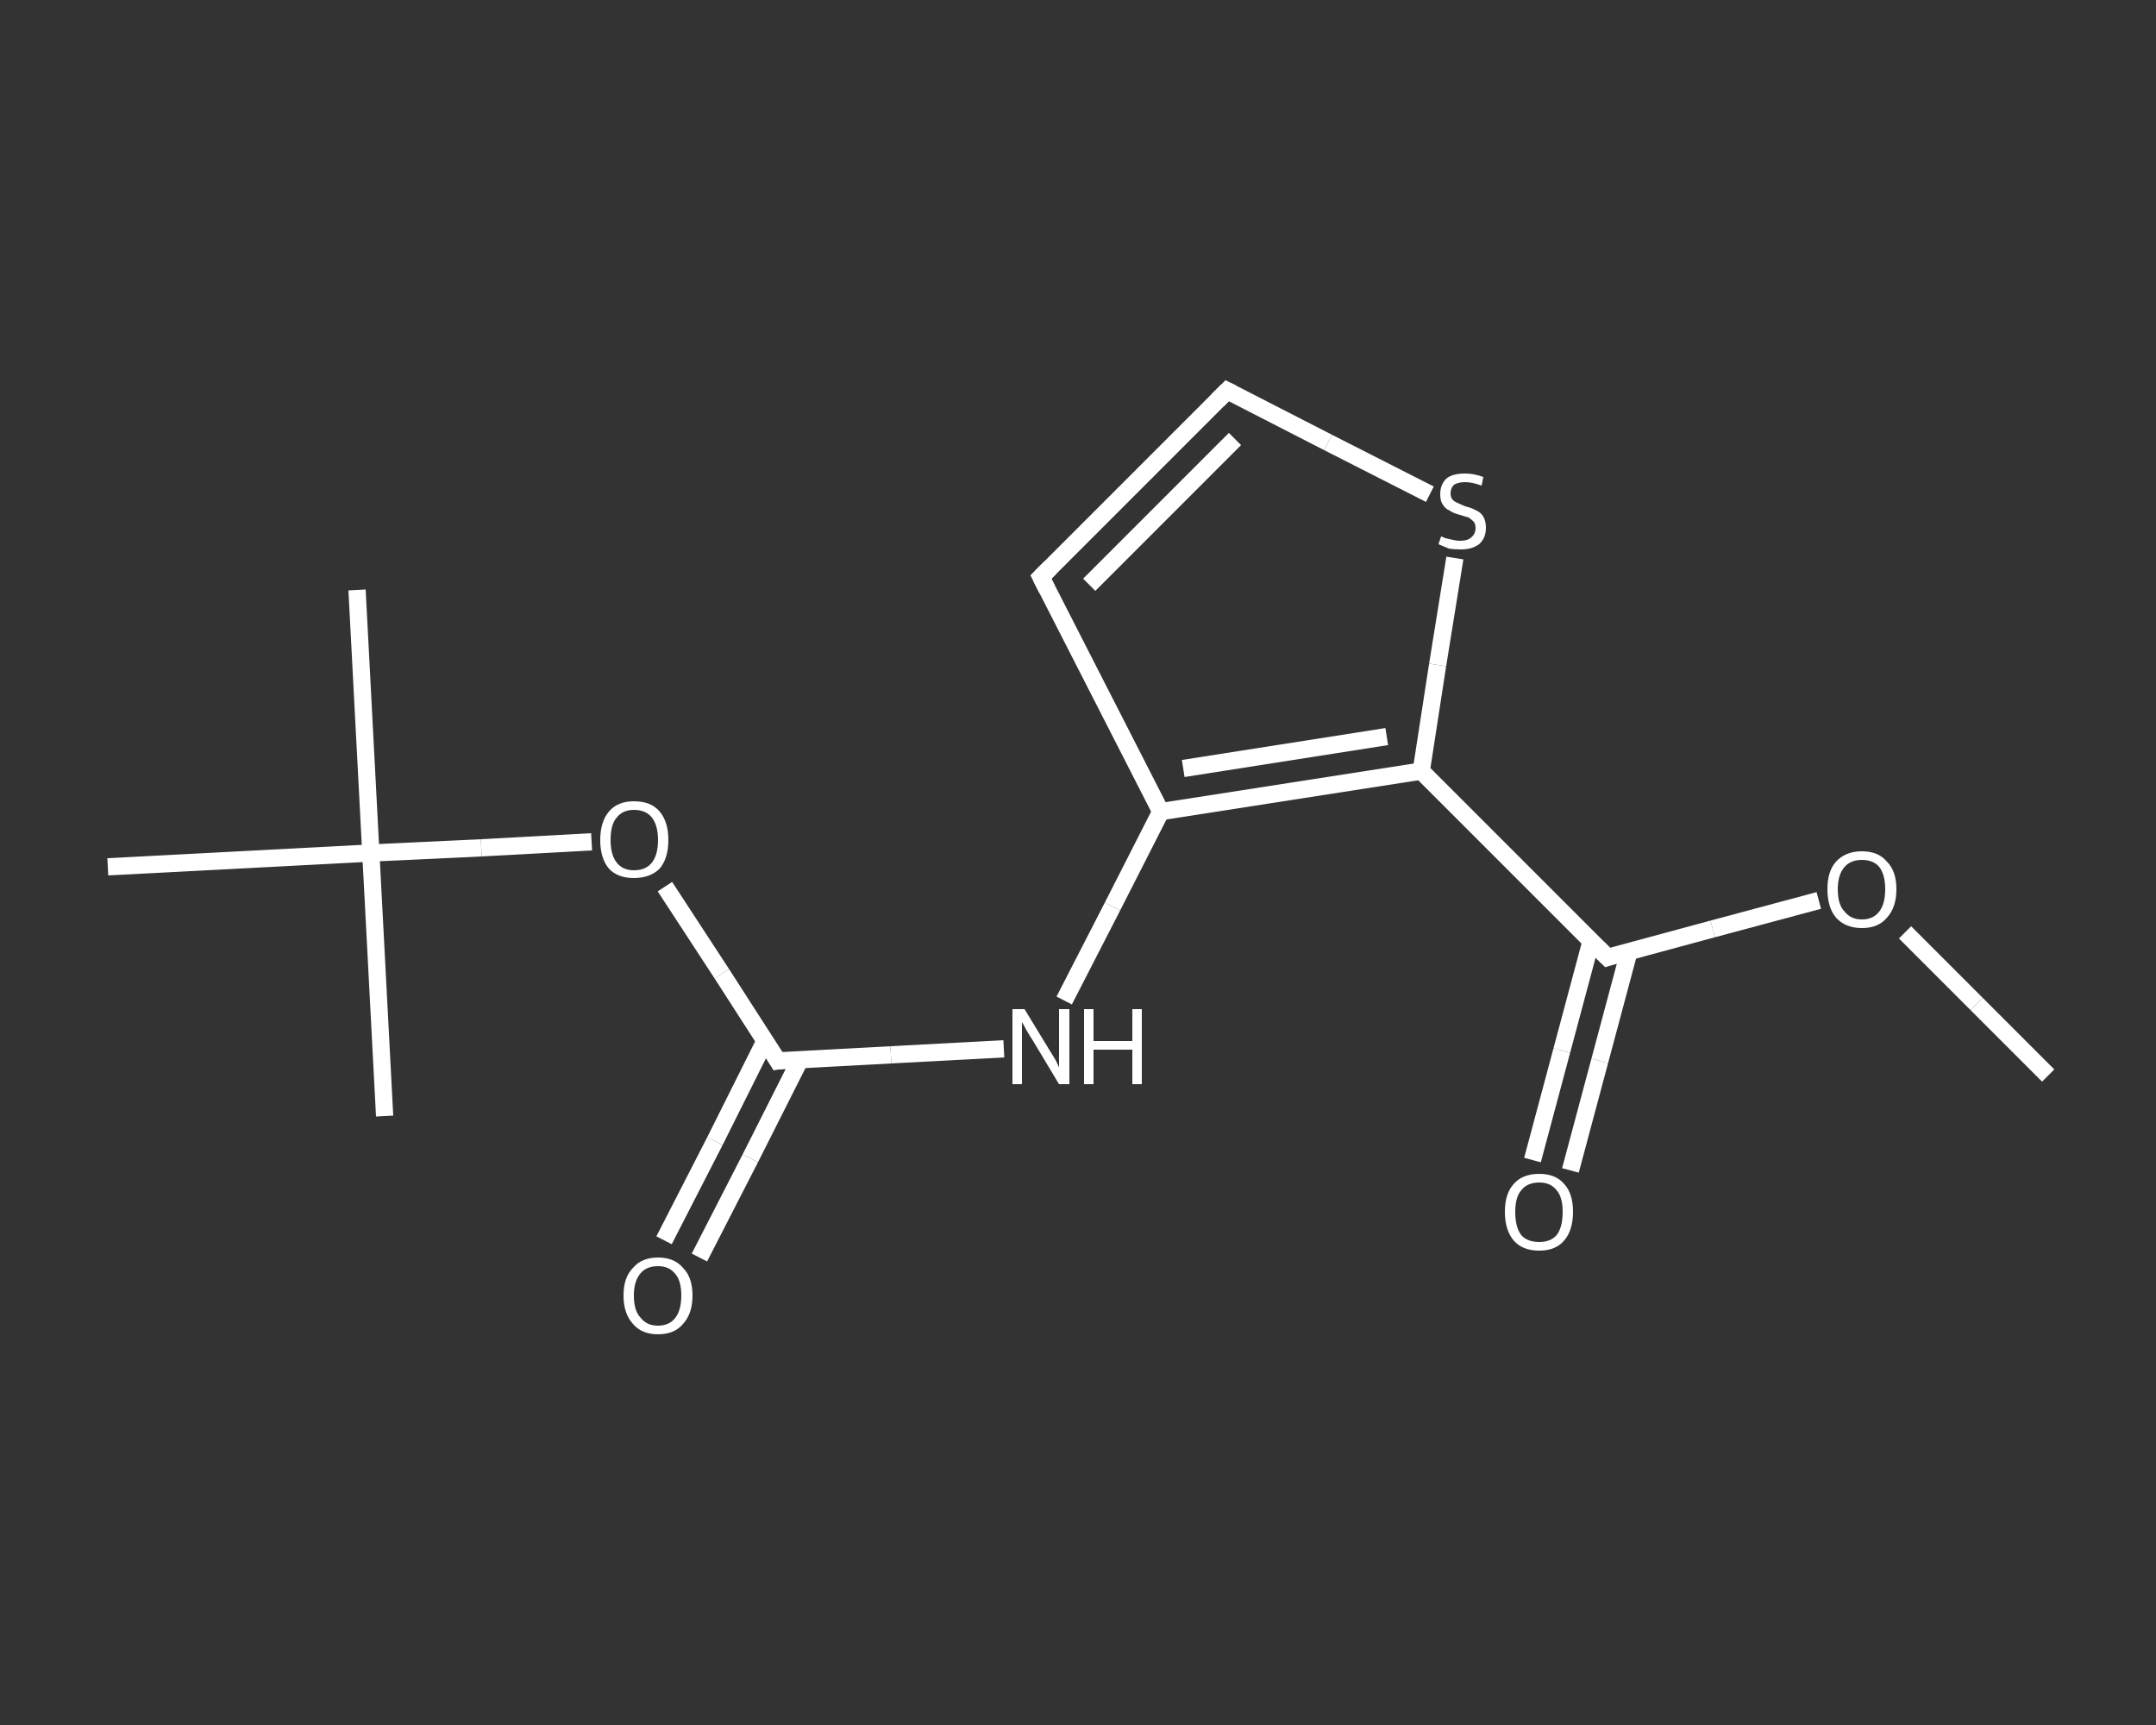 <?xml version='1.0' encoding='iso-8859-1'?>
<svg version='1.1' baseProfile='full'
              xmlns='http://www.w3.org/2000/svg'
                      xmlns:rdkit='http://www.rdkit.org/xml'
                      xmlns:xlink='http://www.w3.org/1999/xlink'
                  xml:space='preserve'
width='250px' height='200px' viewBox='0 0 250 200'>
<rect x="0" y="0" width="250" height="200" fill="#333333" stroke="none"/>
<!-- END OF HEADER -->
<rect style='opacity:1.0;fill:transparent;stroke:none' width='250.0' height='200.0' x='0.0' y='0.0'> </rect>
<path class='bond-0 atom-0 atom-1' d='M 237.5,124.7 L 229.2,116.4' style='fill:none;fill-rule:evenodd;stroke:#FFFFFF;stroke-width:2.0px;stroke-linecap:butt;stroke-linejoin:miter;stroke-opacity:1' />
<path class='bond-0 atom-0 atom-1' d='M 229.2,116.4 L 220.9,108.1' style='fill:none;fill-rule:evenodd;stroke:#FFFFFF;stroke-width:2.0px;stroke-linecap:butt;stroke-linejoin:miter;stroke-opacity:1' />
<path class='bond-1 atom-1 atom-2' d='M 210.9,104.4 L 198.6,107.7' style='fill:none;fill-rule:evenodd;stroke:#FFFFFF;stroke-width:2.0px;stroke-linecap:butt;stroke-linejoin:miter;stroke-opacity:1' />
<path class='bond-1 atom-1 atom-2' d='M 198.6,107.7 L 186.4,111.0' style='fill:none;fill-rule:evenodd;stroke:#FFFFFF;stroke-width:2.0px;stroke-linecap:butt;stroke-linejoin:miter;stroke-opacity:1' />
<path class='bond-2 atom-2 atom-3' d='M 184.5,109.1 L 181.1,121.8' style='fill:none;fill-rule:evenodd;stroke:#FFFFFF;stroke-width:2.0px;stroke-linecap:butt;stroke-linejoin:miter;stroke-opacity:1' />
<path class='bond-2 atom-2 atom-3' d='M 181.1,121.8 L 177.7,134.5' style='fill:none;fill-rule:evenodd;stroke:#FFFFFF;stroke-width:2.0px;stroke-linecap:butt;stroke-linejoin:miter;stroke-opacity:1' />
<path class='bond-2 atom-2 atom-3' d='M 188.9,110.3 L 185.5,123.0' style='fill:none;fill-rule:evenodd;stroke:#FFFFFF;stroke-width:2.0px;stroke-linecap:butt;stroke-linejoin:miter;stroke-opacity:1' />
<path class='bond-2 atom-2 atom-3' d='M 185.5,123.0 L 182.1,135.7' style='fill:none;fill-rule:evenodd;stroke:#FFFFFF;stroke-width:2.0px;stroke-linecap:butt;stroke-linejoin:miter;stroke-opacity:1' />
<path class='bond-3 atom-2 atom-4' d='M 186.4,111.0 L 164.8,89.4' style='fill:none;fill-rule:evenodd;stroke:#FFFFFF;stroke-width:2.0px;stroke-linecap:butt;stroke-linejoin:miter;stroke-opacity:1' />
<path class='bond-4 atom-4 atom-5' d='M 164.8,89.4 L 166.7,77.1' style='fill:none;fill-rule:evenodd;stroke:#FFFFFF;stroke-width:2.0px;stroke-linecap:butt;stroke-linejoin:miter;stroke-opacity:1' />
<path class='bond-4 atom-4 atom-5' d='M 166.7,77.1 L 168.7,64.7' style='fill:none;fill-rule:evenodd;stroke:#FFFFFF;stroke-width:2.0px;stroke-linecap:butt;stroke-linejoin:miter;stroke-opacity:1' />
<path class='bond-5 atom-5 atom-6' d='M 165.8,57.3 L 154.0,51.3' style='fill:none;fill-rule:evenodd;stroke:#FFFFFF;stroke-width:2.0px;stroke-linecap:butt;stroke-linejoin:miter;stroke-opacity:1' />
<path class='bond-5 atom-5 atom-6' d='M 154.0,51.3 L 142.3,45.3' style='fill:none;fill-rule:evenodd;stroke:#FFFFFF;stroke-width:2.0px;stroke-linecap:butt;stroke-linejoin:miter;stroke-opacity:1' />
<path class='bond-6 atom-6 atom-7' d='M 142.3,45.3 L 120.7,66.9' style='fill:none;fill-rule:evenodd;stroke:#FFFFFF;stroke-width:2.0px;stroke-linecap:butt;stroke-linejoin:miter;stroke-opacity:1' />
<path class='bond-6 atom-6 atom-7' d='M 143.2,50.9 L 126.3,67.8' style='fill:none;fill-rule:evenodd;stroke:#FFFFFF;stroke-width:2.0px;stroke-linecap:butt;stroke-linejoin:miter;stroke-opacity:1' />
<path class='bond-7 atom-7 atom-8' d='M 120.7,66.9 L 134.6,94.1' style='fill:none;fill-rule:evenodd;stroke:#FFFFFF;stroke-width:2.0px;stroke-linecap:butt;stroke-linejoin:miter;stroke-opacity:1' />
<path class='bond-8 atom-8 atom-9' d='M 134.6,94.1 L 129.0,105.1' style='fill:none;fill-rule:evenodd;stroke:#FFFFFF;stroke-width:2.0px;stroke-linecap:butt;stroke-linejoin:miter;stroke-opacity:1' />
<path class='bond-8 atom-8 atom-9' d='M 129.0,105.1 L 123.4,116.0' style='fill:none;fill-rule:evenodd;stroke:#FFFFFF;stroke-width:2.0px;stroke-linecap:butt;stroke-linejoin:miter;stroke-opacity:1' />
<path class='bond-9 atom-9 atom-10' d='M 116.4,121.6 L 103.3,122.3' style='fill:none;fill-rule:evenodd;stroke:#FFFFFF;stroke-width:2.0px;stroke-linecap:butt;stroke-linejoin:miter;stroke-opacity:1' />
<path class='bond-9 atom-9 atom-10' d='M 103.3,122.3 L 90.2,123.0' style='fill:none;fill-rule:evenodd;stroke:#FFFFFF;stroke-width:2.0px;stroke-linecap:butt;stroke-linejoin:miter;stroke-opacity:1' />
<path class='bond-10 atom-10 atom-11' d='M 88.7,120.7 L 82.9,132.3' style='fill:none;fill-rule:evenodd;stroke:#FFFFFF;stroke-width:2.0px;stroke-linecap:butt;stroke-linejoin:miter;stroke-opacity:1' />
<path class='bond-10 atom-10 atom-11' d='M 82.9,132.3 L 77.0,143.8' style='fill:none;fill-rule:evenodd;stroke:#FFFFFF;stroke-width:2.0px;stroke-linecap:butt;stroke-linejoin:miter;stroke-opacity:1' />
<path class='bond-10 atom-10 atom-11' d='M 92.8,122.8 L 87.0,134.3' style='fill:none;fill-rule:evenodd;stroke:#FFFFFF;stroke-width:2.0px;stroke-linecap:butt;stroke-linejoin:miter;stroke-opacity:1' />
<path class='bond-10 atom-10 atom-11' d='M 87.0,134.3 L 81.1,145.8' style='fill:none;fill-rule:evenodd;stroke:#FFFFFF;stroke-width:2.0px;stroke-linecap:butt;stroke-linejoin:miter;stroke-opacity:1' />
<path class='bond-11 atom-10 atom-12' d='M 90.2,123.0 L 83.7,112.9' style='fill:none;fill-rule:evenodd;stroke:#FFFFFF;stroke-width:2.0px;stroke-linecap:butt;stroke-linejoin:miter;stroke-opacity:1' />
<path class='bond-11 atom-10 atom-12' d='M 83.7,112.9 L 77.1,102.8' style='fill:none;fill-rule:evenodd;stroke:#FFFFFF;stroke-width:2.0px;stroke-linecap:butt;stroke-linejoin:miter;stroke-opacity:1' />
<path class='bond-12 atom-12 atom-13' d='M 68.6,97.6 L 55.8,98.3' style='fill:none;fill-rule:evenodd;stroke:#FFFFFF;stroke-width:2.0px;stroke-linecap:butt;stroke-linejoin:miter;stroke-opacity:1' />
<path class='bond-12 atom-12 atom-13' d='M 55.8,98.3 L 43.0,98.9' style='fill:none;fill-rule:evenodd;stroke:#FFFFFF;stroke-width:2.0px;stroke-linecap:butt;stroke-linejoin:miter;stroke-opacity:1' />
<path class='bond-13 atom-13 atom-14' d='M 43.0,98.9 L 41.4,68.4' style='fill:none;fill-rule:evenodd;stroke:#FFFFFF;stroke-width:2.0px;stroke-linecap:butt;stroke-linejoin:miter;stroke-opacity:1' />
<path class='bond-14 atom-13 atom-15' d='M 43.0,98.9 L 44.6,129.4' style='fill:none;fill-rule:evenodd;stroke:#FFFFFF;stroke-width:2.0px;stroke-linecap:butt;stroke-linejoin:miter;stroke-opacity:1' />
<path class='bond-15 atom-13 atom-16' d='M 43.0,98.9 L 12.5,100.5' style='fill:none;fill-rule:evenodd;stroke:#FFFFFF;stroke-width:2.0px;stroke-linecap:butt;stroke-linejoin:miter;stroke-opacity:1' />
<path class='bond-16 atom-8 atom-4' d='M 134.6,94.1 L 164.8,89.4' style='fill:none;fill-rule:evenodd;stroke:#FFFFFF;stroke-width:2.0px;stroke-linecap:butt;stroke-linejoin:miter;stroke-opacity:1' />
<path class='bond-16 atom-8 atom-4' d='M 137.2,89.1 L 160.8,85.4' style='fill:none;fill-rule:evenodd;stroke:#FFFFFF;stroke-width:2.0px;stroke-linecap:butt;stroke-linejoin:miter;stroke-opacity:1' />
<path d='M 187.0,110.8 L 186.4,111.0 L 185.3,109.9' style='fill:none;stroke:#FFFFFF;stroke-width:2.0px;stroke-linecap:butt;stroke-linejoin:miter;stroke-opacity:1;' />
<path d='M 142.9,45.6 L 142.3,45.3 L 141.2,46.4' style='fill:none;stroke:#FFFFFF;stroke-width:2.0px;stroke-linecap:butt;stroke-linejoin:miter;stroke-opacity:1;' />
<path d='M 121.8,65.8 L 120.7,66.9 L 121.4,68.3' style='fill:none;stroke:#FFFFFF;stroke-width:2.0px;stroke-linecap:butt;stroke-linejoin:miter;stroke-opacity:1;' />
<path d='M 90.8,122.9 L 90.2,123.0 L 89.9,122.5' style='fill:none;stroke:#FFFFFF;stroke-width:2.0px;stroke-linecap:butt;stroke-linejoin:miter;stroke-opacity:1;' />
<path class='atom-1' d='M 211.9 103.1
Q 211.9 101.0, 212.9 99.9
Q 214.0 98.7, 215.9 98.7
Q 217.8 98.7, 218.8 99.9
Q 219.9 101.0, 219.9 103.1
Q 219.9 105.2, 218.8 106.4
Q 217.8 107.6, 215.9 107.6
Q 214.0 107.6, 212.9 106.4
Q 211.9 105.2, 211.9 103.1
M 215.9 106.6
Q 217.2 106.6, 217.9 105.7
Q 218.6 104.8, 218.6 103.1
Q 218.6 101.4, 217.9 100.5
Q 217.2 99.7, 215.9 99.7
Q 214.6 99.7, 213.9 100.5
Q 213.1 101.4, 213.1 103.1
Q 213.1 104.9, 213.9 105.7
Q 214.6 106.6, 215.9 106.6
' fill='#FFFFFF'/>
<path class='atom-3' d='M 174.5 140.5
Q 174.5 138.4, 175.5 137.3
Q 176.5 136.1, 178.5 136.1
Q 180.4 136.1, 181.4 137.3
Q 182.4 138.4, 182.4 140.5
Q 182.4 142.6, 181.4 143.8
Q 180.4 145.0, 178.5 145.0
Q 176.5 145.0, 175.5 143.8
Q 174.5 142.6, 174.5 140.5
M 178.5 144.0
Q 179.8 144.0, 180.5 143.2
Q 181.2 142.3, 181.2 140.5
Q 181.2 138.8, 180.5 138.0
Q 179.8 137.1, 178.5 137.1
Q 177.1 137.1, 176.4 138.0
Q 175.7 138.8, 175.7 140.5
Q 175.7 142.3, 176.4 143.2
Q 177.1 144.0, 178.5 144.0
' fill='#FFFFFF'/>
<path class='atom-5' d='M 167.1 62.2
Q 167.2 62.2, 167.6 62.4
Q 168.0 62.5, 168.5 62.6
Q 168.9 62.7, 169.3 62.7
Q 170.2 62.7, 170.6 62.3
Q 171.1 61.9, 171.1 61.2
Q 171.1 60.8, 170.9 60.5
Q 170.6 60.2, 170.3 60.0
Q 169.9 59.9, 169.3 59.7
Q 168.5 59.5, 168.1 59.2
Q 167.6 59.0, 167.3 58.5
Q 167.0 58.1, 167.0 57.3
Q 167.0 56.2, 167.7 55.5
Q 168.4 54.9, 169.9 54.9
Q 170.9 54.9, 172.0 55.3
L 171.8 56.3
Q 170.7 55.9, 169.9 55.9
Q 169.1 55.9, 168.6 56.2
Q 168.2 56.6, 168.2 57.2
Q 168.2 57.6, 168.4 57.9
Q 168.7 58.2, 169.0 58.3
Q 169.4 58.5, 169.9 58.7
Q 170.7 58.9, 171.2 59.2
Q 171.7 59.4, 172.0 59.9
Q 172.3 60.4, 172.3 61.2
Q 172.3 62.4, 171.5 63.1
Q 170.7 63.7, 169.4 63.7
Q 168.6 63.7, 168.0 63.6
Q 167.5 63.4, 166.8 63.1
L 167.1 62.2
' fill='#FFFFFF'/>
<path class='atom-9' d='M 118.8 117.0
L 121.6 121.6
Q 121.9 122.1, 122.4 122.9
Q 122.8 123.7, 122.8 123.8
L 122.8 117.0
L 124.0 117.0
L 124.0 125.7
L 122.8 125.7
L 119.8 120.7
Q 119.4 120.1, 119.0 119.4
Q 118.7 118.8, 118.5 118.5
L 118.5 125.7
L 117.4 125.7
L 117.4 117.0
L 118.8 117.0
' fill='#FFFFFF'/>
<path class='atom-9' d='M 125.7 117.0
L 126.8 117.0
L 126.8 120.7
L 131.3 120.7
L 131.3 117.0
L 132.4 117.0
L 132.4 125.7
L 131.3 125.7
L 131.3 121.7
L 126.8 121.7
L 126.8 125.7
L 125.7 125.7
L 125.7 117.0
' fill='#FFFFFF'/>
<path class='atom-11' d='M 72.3 150.2
Q 72.3 148.1, 73.4 147.0
Q 74.4 145.8, 76.3 145.8
Q 78.2 145.8, 79.2 147.0
Q 80.3 148.1, 80.3 150.2
Q 80.3 152.3, 79.2 153.5
Q 78.2 154.7, 76.3 154.7
Q 74.4 154.7, 73.4 153.5
Q 72.3 152.3, 72.3 150.2
M 76.3 153.7
Q 77.6 153.7, 78.3 152.8
Q 79.0 151.9, 79.0 150.2
Q 79.0 148.5, 78.3 147.7
Q 77.6 146.8, 76.3 146.8
Q 75.0 146.8, 74.3 147.6
Q 73.5 148.5, 73.5 150.2
Q 73.5 152.0, 74.3 152.8
Q 75.0 153.7, 76.3 153.7
' fill='#FFFFFF'/>
<path class='atom-12' d='M 69.6 97.4
Q 69.6 95.3, 70.6 94.1
Q 71.6 92.9, 73.5 92.9
Q 75.5 92.9, 76.5 94.1
Q 77.5 95.3, 77.5 97.4
Q 77.5 99.5, 76.5 100.7
Q 75.4 101.8, 73.5 101.8
Q 71.6 101.8, 70.6 100.7
Q 69.6 99.5, 69.6 97.4
M 73.5 100.9
Q 74.9 100.9, 75.6 100.0
Q 76.3 99.1, 76.3 97.4
Q 76.3 95.7, 75.6 94.8
Q 74.9 93.9, 73.5 93.9
Q 72.2 93.9, 71.5 94.8
Q 70.8 95.6, 70.8 97.4
Q 70.8 99.1, 71.5 100.0
Q 72.2 100.9, 73.5 100.9
' fill='#FFFFFF'/>
</svg>
